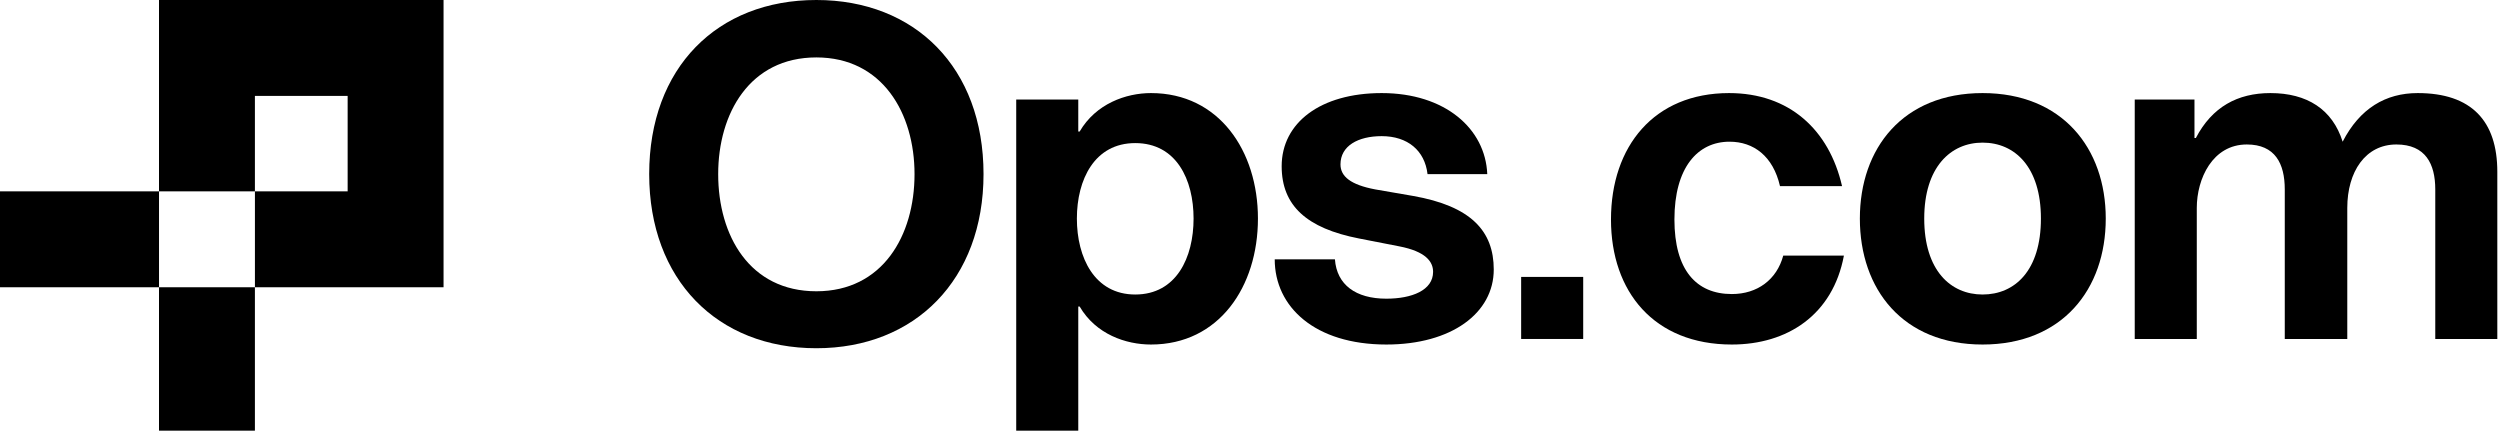 <svg width="564" height="98" viewBox="0 0 564 98" fill="none" xmlns="http://www.w3.org/2000/svg">
<path d="M481.596 76.471V22.461H495.073V31.131H495.386C499.042 24.132 504.788 20.998 512.206 20.998C520.459 20.998 526.204 24.654 528.503 31.967C532.368 24.445 538.218 20.998 545.427 20.998C557.545 20.998 563.395 27.266 563.395 38.758V76.471H549.397V42.728C549.397 36.982 547.203 32.594 540.621 32.594C533.622 32.594 529.547 38.758 529.547 46.906V76.471H515.444V42.728C515.444 36.877 513.25 32.594 506.878 32.594C499.147 32.594 495.595 40.325 495.595 46.906V76.471H481.596Z" fill="#C1A884" style="fill:#C1A884;fill:color(display-p3 0.757 0.659 0.518);fill-opacity:1;"/>
<path d="M447.269 77.725C429.301 77.725 419.585 65.293 419.585 49.309C419.585 33.43 429.301 20.998 447.269 20.998C465.238 20.998 475.058 33.43 475.058 49.309C475.058 65.293 465.238 77.725 447.269 77.725ZM447.269 66.442C454.582 66.442 460.432 61.01 460.432 49.309C460.432 37.713 454.582 32.176 447.269 32.176C440.061 32.176 434.106 37.713 434.106 49.309C434.106 61.01 440.061 66.442 447.269 66.442Z" fill="#C1A884" style="fill:#C1A884;fill:color(display-p3 0.757 0.659 0.518);fill-opacity:1;"/>
<path d="M390.704 77.725C373.153 77.725 363.438 65.815 363.438 49.518C363.438 33.012 373.153 20.998 390.077 20.998C403.658 20.998 412.643 29.251 415.568 41.996H401.569C400.002 35.206 395.614 31.967 390.182 31.967C382.973 31.967 377.75 37.818 377.75 49.518C377.75 60.905 382.66 66.338 390.704 66.338C396.45 66.338 400.838 63.099 402.3 57.667H415.986C413.478 71.039 403.24 77.725 390.704 77.725Z" fill="#C1A884" style="fill:#C1A884;fill:color(display-p3 0.757 0.659 0.518);fill-opacity:1;"/>
<path d="M343.171 76.471V62.472H357.17V76.471H343.171Z" fill="#C1A884" style="fill:#C1A884;fill:color(display-p3 0.757 0.659 0.518);fill-opacity:1;"/>
<path d="M312.754 77.725C296.666 77.725 287.577 69.263 287.577 58.502H301.158C301.576 64.248 305.859 67.382 312.754 67.382C318.5 67.382 323.306 65.502 323.306 61.323C323.306 59.025 321.634 56.726 315.679 55.577L306.59 53.801C294.786 51.503 289.144 46.384 289.144 37.504C289.144 27.684 297.92 20.998 311.709 20.998C326.022 20.998 335.111 29.042 335.528 39.28H322.052C321.425 33.952 317.56 30.714 311.709 30.714C306.382 30.714 302.412 32.907 302.412 37.086C302.412 39.803 304.71 41.683 310.247 42.728L318.709 44.19C331.872 46.489 336.991 52.13 336.991 60.801C336.991 70.621 327.484 77.725 312.754 77.725Z" fill="black" style="fill:black;fill-opacity:1;"/>
<path d="M229.259 97.156V22.461H243.258V29.669H243.571C247.227 23.401 254.018 20.998 259.659 20.998C275.016 20.998 283.792 34.057 283.792 49.309C283.792 64.666 275.016 77.725 259.659 77.725C254.018 77.725 247.227 75.426 243.571 69.158H243.258V97.156H229.259ZM256.107 66.442C265.405 66.442 269.27 58.084 269.27 49.309C269.27 40.534 265.405 32.281 256.107 32.281C246.914 32.281 242.944 40.534 242.944 49.309C242.944 58.084 246.914 66.442 256.107 66.442Z" fill="black" style="fill:black;fill-opacity:1;"/>
<path d="M184.171 78.561C161.814 78.561 146.458 63.099 146.458 39.28C146.458 15.252 161.814 0 184.171 0C206.423 0 221.884 15.252 221.884 39.28C221.884 63.099 206.423 78.561 184.171 78.561ZM184.171 65.711C199.11 65.711 206.318 53.175 206.318 39.28C206.318 25.595 199.11 12.954 184.171 12.954C169.127 12.954 162.023 25.595 162.023 39.28C162.023 53.175 169.127 65.711 184.171 65.711Z" fill="black" style="fill:black;fill-opacity:1;"/>
<path d="M57.506 43.169H35.874V64.805H57.506V97.156H35.87V64.805H0V43.169H35.87V0H100.064V64.805H57.51V43.169H78.429V21.636H57.506V43.169Z" fill="#0A0A0A" style="fill:#0A0A0A;fill:color(display-p3 0.039 0.039 0.039);fill-opacity:1;"/>
</svg>
